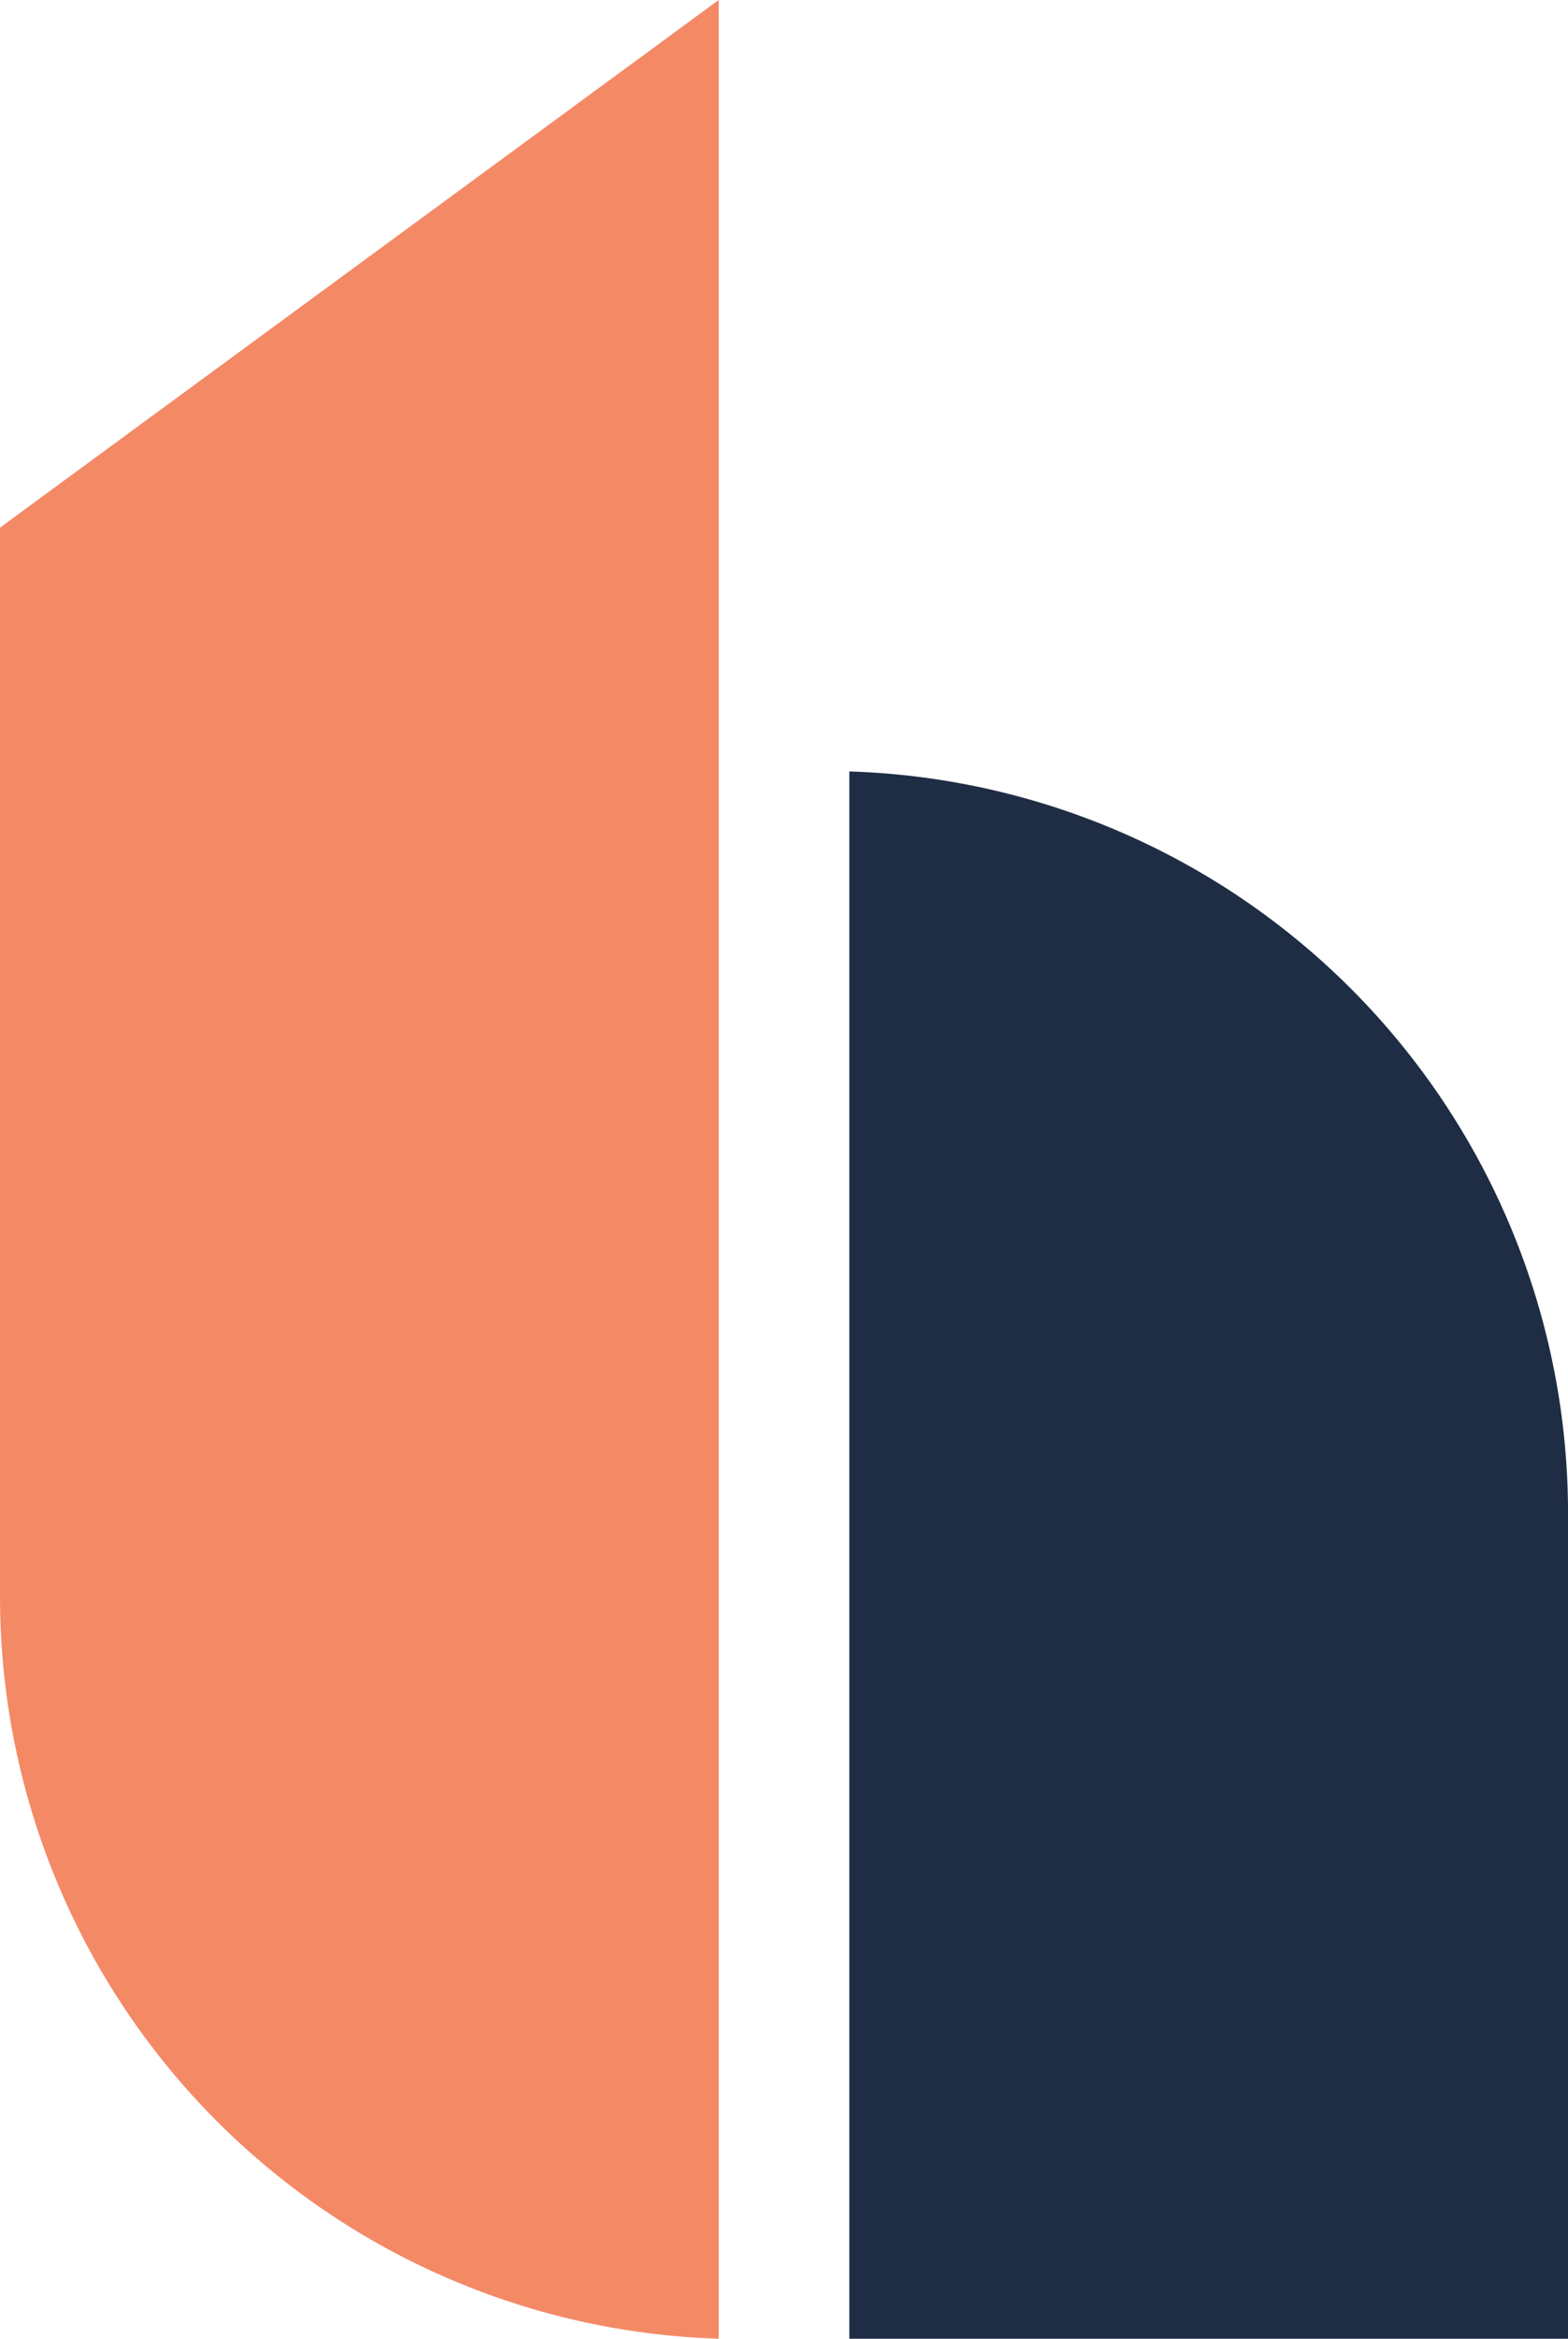 <svg id="Icon" xmlns="http://www.w3.org/2000/svg" width="55.01" height="82" viewBox="0 0 55.01 82">
  <g id="Group_3314" data-name="Group 3314" transform="translate(-110.306 -0.001)">
    <path id="Path_2636" data-name="Path 2636" d="M169.792,56.065V0l-25.214,18.5v37.56A26.028,26.028,0,0,0,169.792,82V56.065Z" transform="translate(-34.271)" fill="#f48966" fill-rule="evenodd"/>
    <path id="Path_2637" data-name="Path 2637" d="M186.957,64.407V93.423h25.214V64.407a26.026,26.026,0,0,0-25.214-25.936V64.407Z" transform="translate(-46.854 -11.422)" fill="#1e2d44" fill-rule="evenodd"/>
  </g>
</svg>
